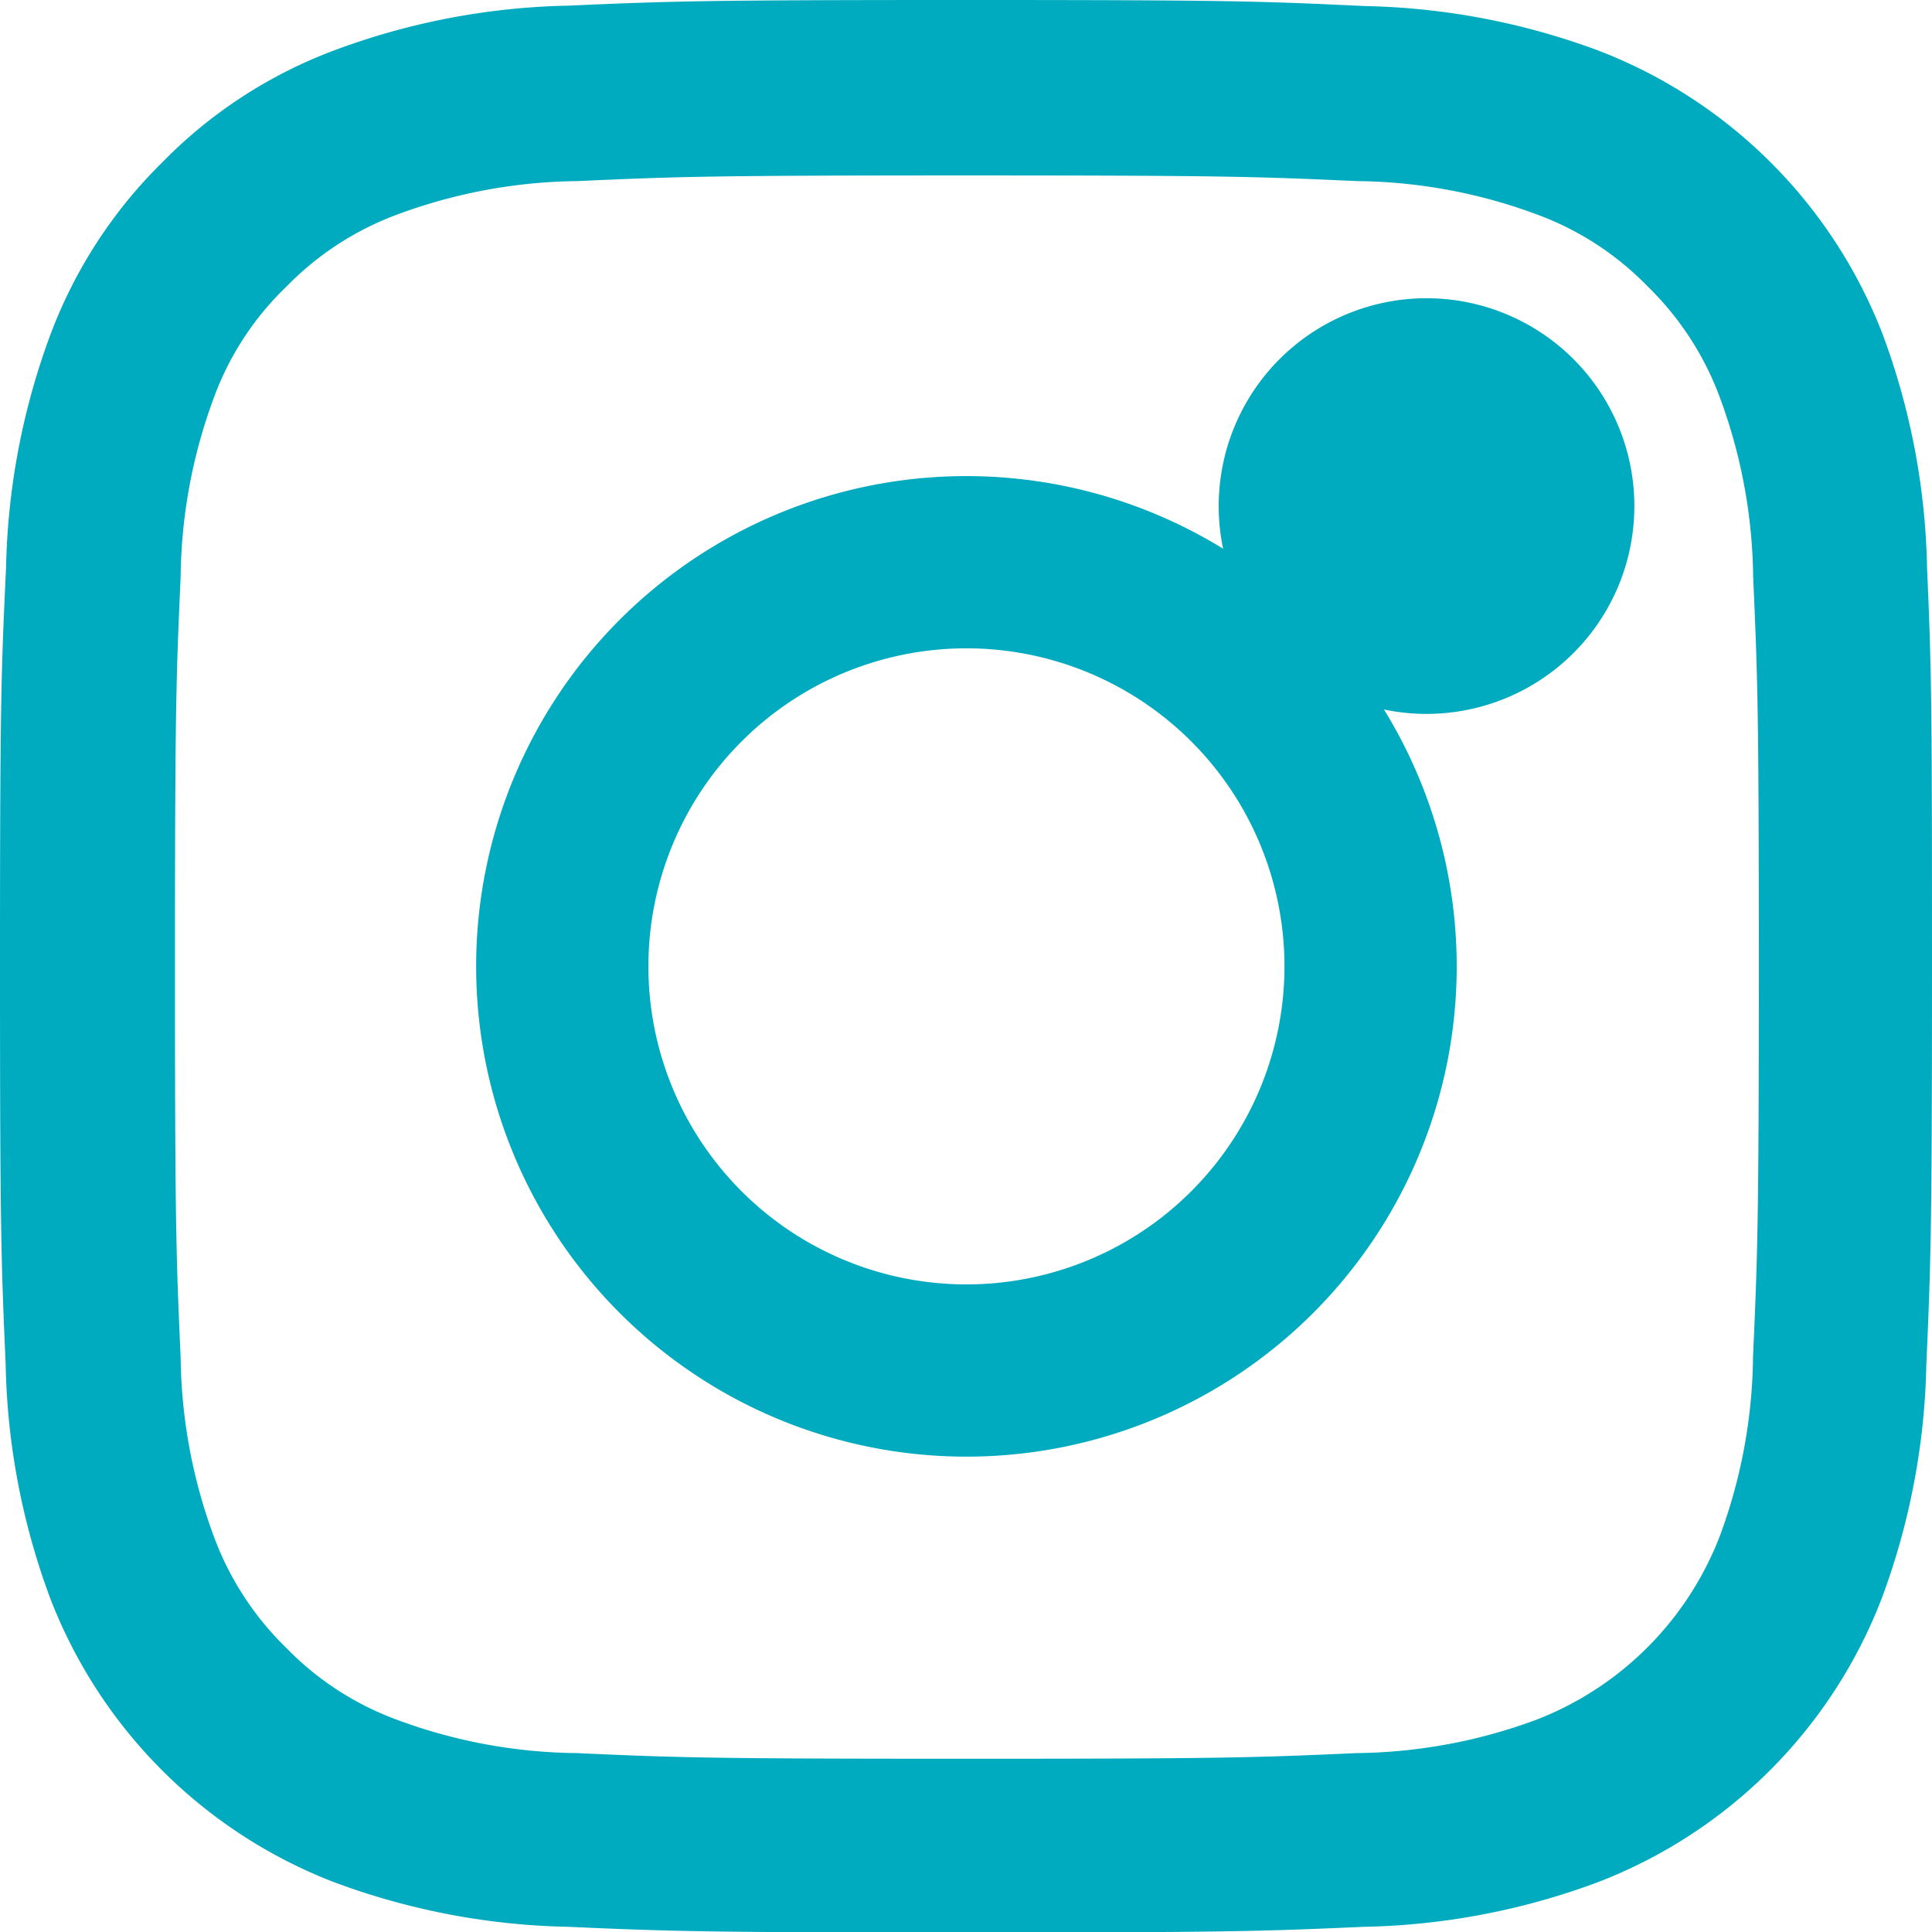 <svg xmlns="http://www.w3.org/2000/svg" width="28.995" height="29" viewBox="0 0 28.995 29"><defs><style>.a{fill:#00abbf;}</style></defs><path class="a" d="M29.37,8.526A10.6,10.6,0,0,0,28.7,5.008,7.429,7.429,0,0,0,24.453.765,10.624,10.624,0,0,0,20.935.091C19.382.017,18.889,0,14.952,0s-4.43.017-5.977.085A10.6,10.6,0,0,0,5.457.759,7.076,7.076,0,0,0,2.885,2.436,7.14,7.14,0,0,0,1.214,5,10.625,10.625,0,0,0,.54,8.52C.466,10.073.449,10.566.449,14.5s.017,4.43.085,5.977A10.6,10.6,0,0,0,1.208,24a7.428,7.428,0,0,0,4.243,4.243,10.625,10.625,0,0,0,3.518.674c1.546.068,2.039.085,5.977.085s4.43-.017,5.977-.085a10.594,10.594,0,0,0,3.518-.674A7.418,7.418,0,0,0,28.685,24a10.632,10.632,0,0,0,.674-3.518c.068-1.547.085-2.039.085-5.977S29.438,10.073,29.37,8.526Zm-2.612,11.84a7.949,7.949,0,0,1-.5,2.691,4.811,4.811,0,0,1-2.753,2.753,7.977,7.977,0,0,1-2.691.5c-1.53.068-1.988.085-5.858.085s-4.334-.017-5.858-.085a7.945,7.945,0,0,1-2.691-.5,4.463,4.463,0,0,1-1.665-1.082,4.509,4.509,0,0,1-1.082-1.665,7.978,7.978,0,0,1-.5-2.691c-.068-1.53-.085-1.989-.085-5.858s.017-4.334.085-5.858a7.945,7.945,0,0,1,.5-2.691A4.408,4.408,0,0,1,4.749,4.3,4.5,4.5,0,0,1,6.415,3.218a7.982,7.982,0,0,1,2.691-.5c1.53-.068,1.989-.085,5.858-.085s4.334.017,5.858.085a7.949,7.949,0,0,1,2.691.5A4.459,4.459,0,0,1,25.178,4.3,4.508,4.508,0,0,1,26.26,5.965a7.982,7.982,0,0,1,.5,2.691c.068,1.53.085,1.988.085,5.858S26.826,18.837,26.758,20.366Zm0,0" transform="translate(-0.449 0)"/><path class="a" d="M132.309,124.5a7.358,7.358,0,1,0,7.359,7.358A7.36,7.36,0,0,0,132.309,124.5Zm0,12.131a4.773,4.773,0,1,1,4.774-4.773A4.774,4.774,0,0,1,132.309,136.631Zm0,0" transform="translate(-117.806 -117.355)"/><path class="a" d="M368.687,91.72a3.119,3.119,0,1,1-3.119-3.119A3.119,3.119,0,0,1,368.687,91.72Zm0,0" transform="translate(-344.159 -84.125)"/></svg>